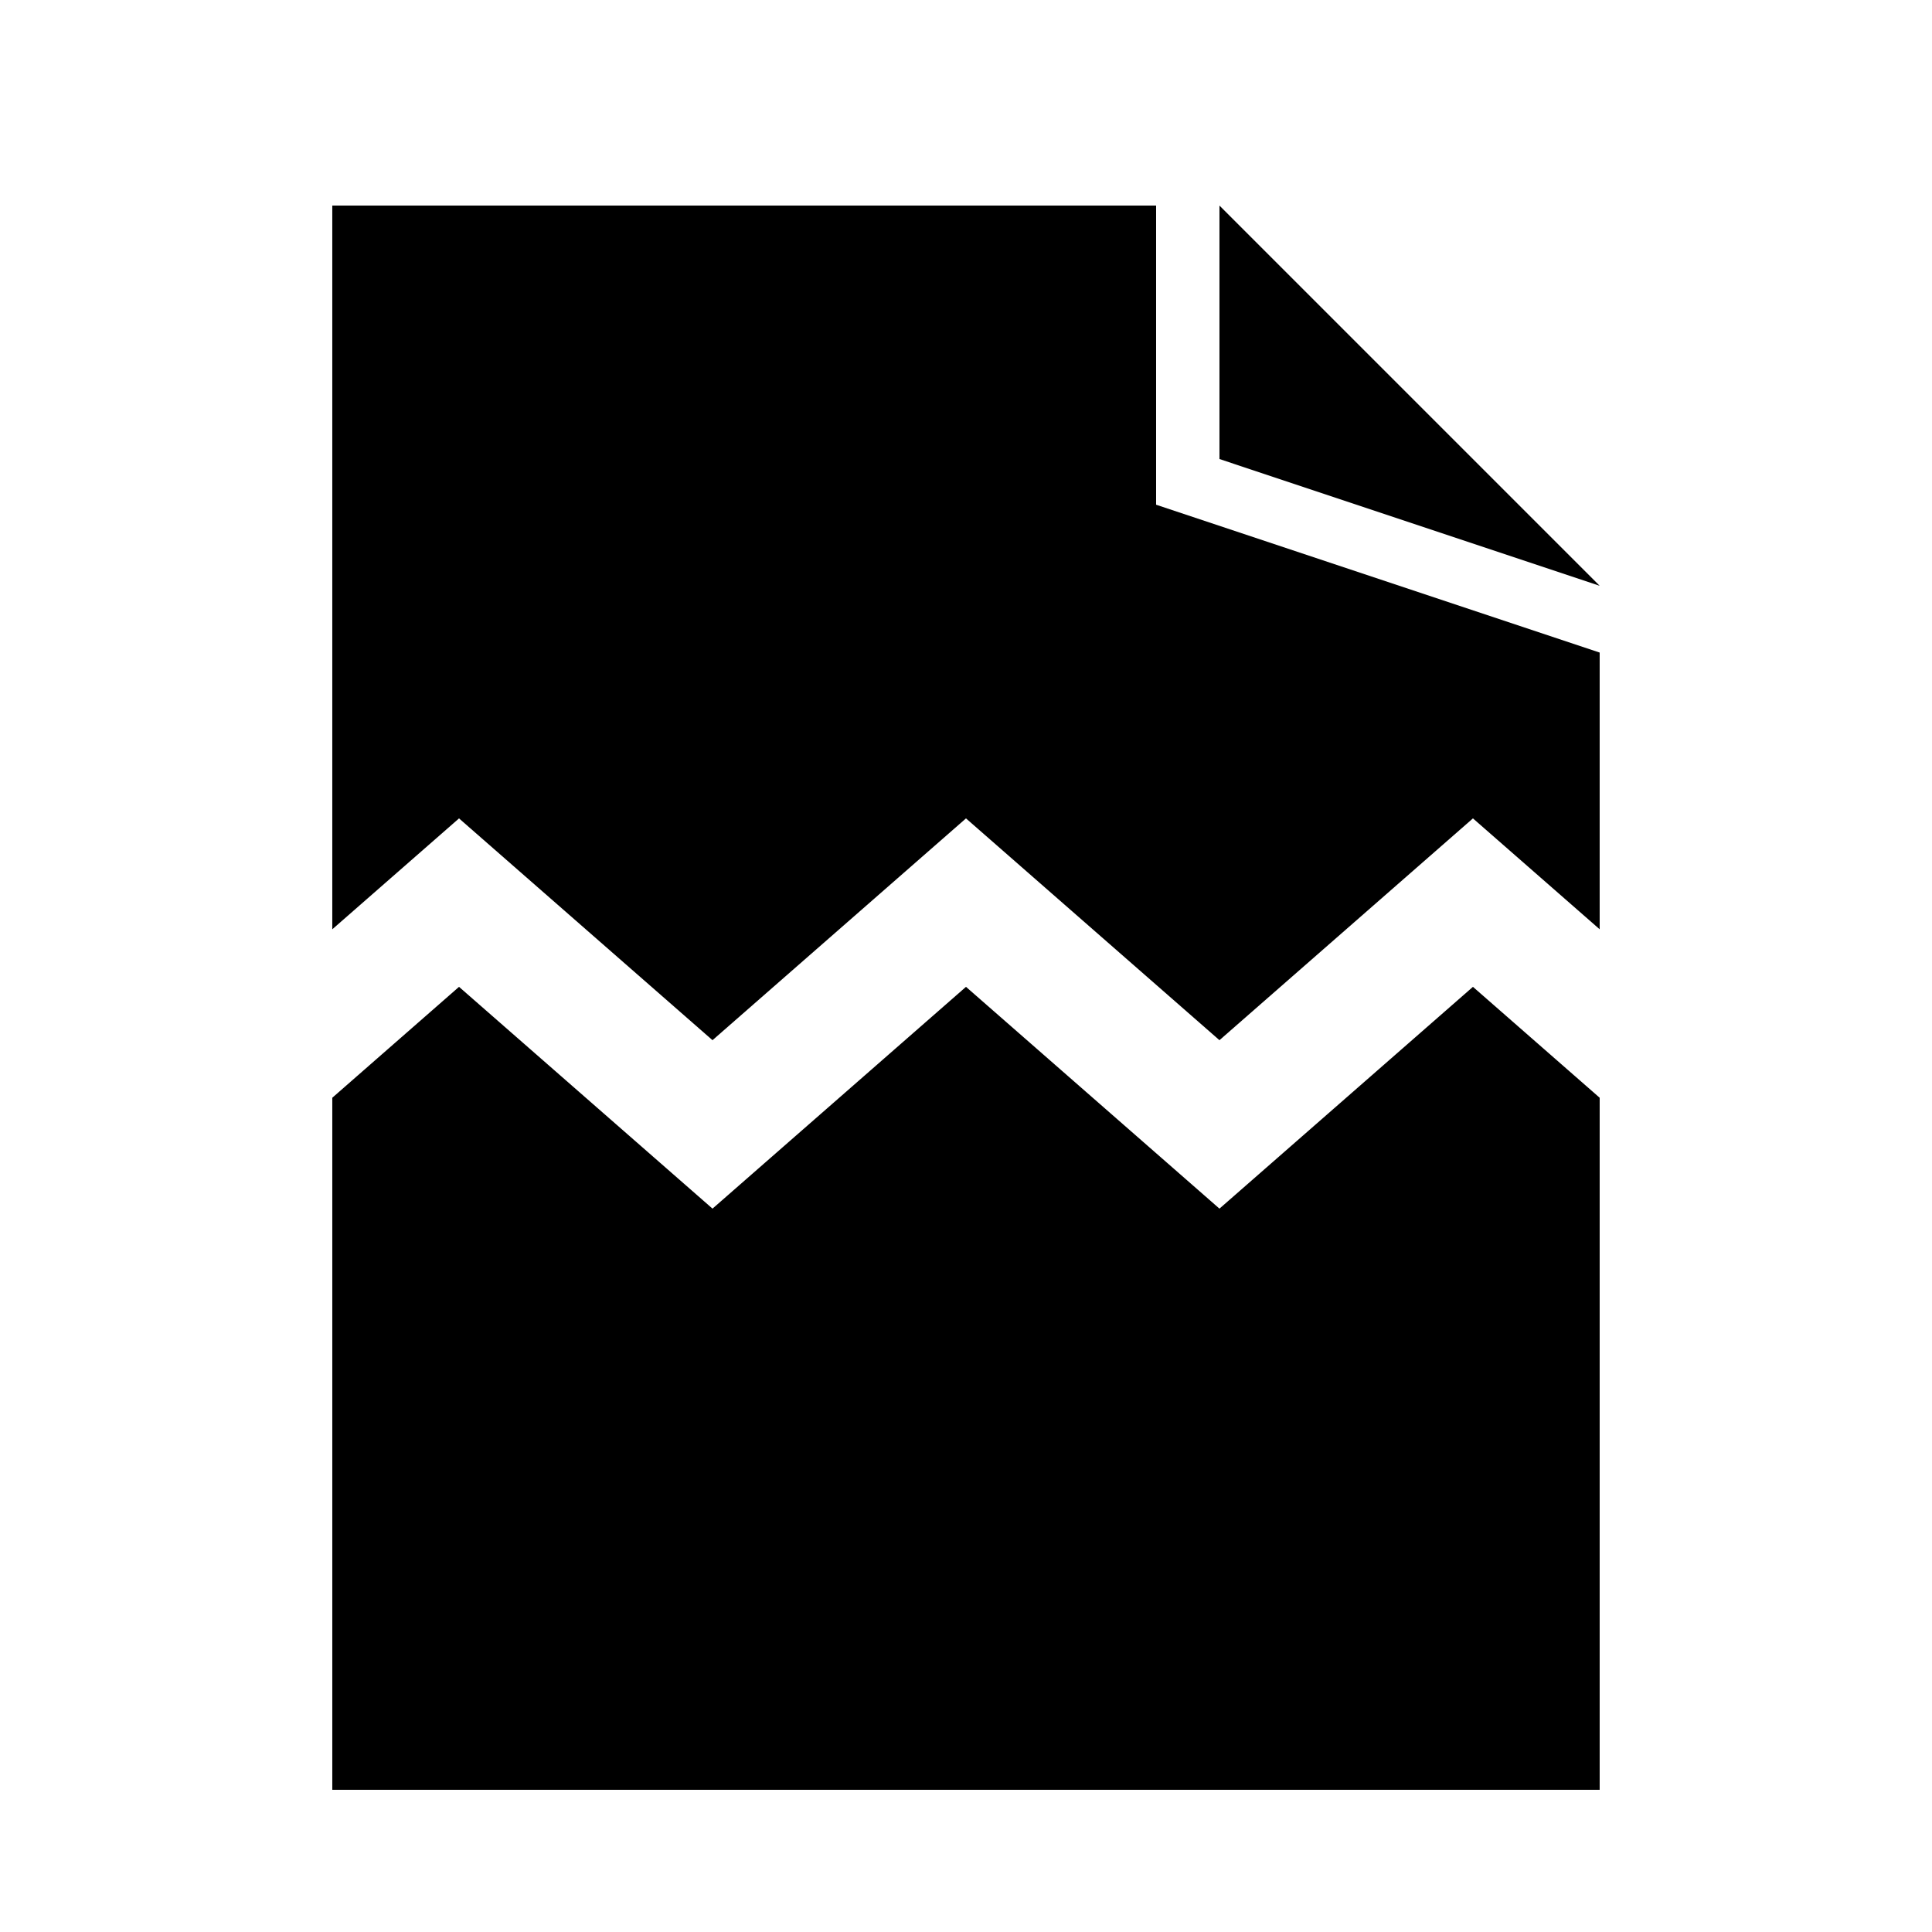<?xml version="1.0" encoding="UTF-8"?>
<!-- Uploaded to: ICON Repo, www.iconrepo.com, Generator: ICON Repo Mixer Tools -->
<svg fill="#000000" width="800px" height="800px" version="1.1" viewBox="144 144 512 512" xmlns="http://www.w3.org/2000/svg">
 <g>
  <path d="m467.17 265.65 100.76 33.59-100.76-100.76z"/>
  <path d="m467.17 464.3-67.172-58.777-67.176 58.777-67.176-58.777-33.586 29.391v183.4h335.87v-183.4l-33.586-29.391z"/>
  <path d="m332.82 419.66 67.176-58.777 67.172 58.777 67.176-58.777 33.586 29.387v-73.336l-117.55-39.18v-79.281h-218.32v191.8l33.586-29.387z"/>
 </g>
</svg>